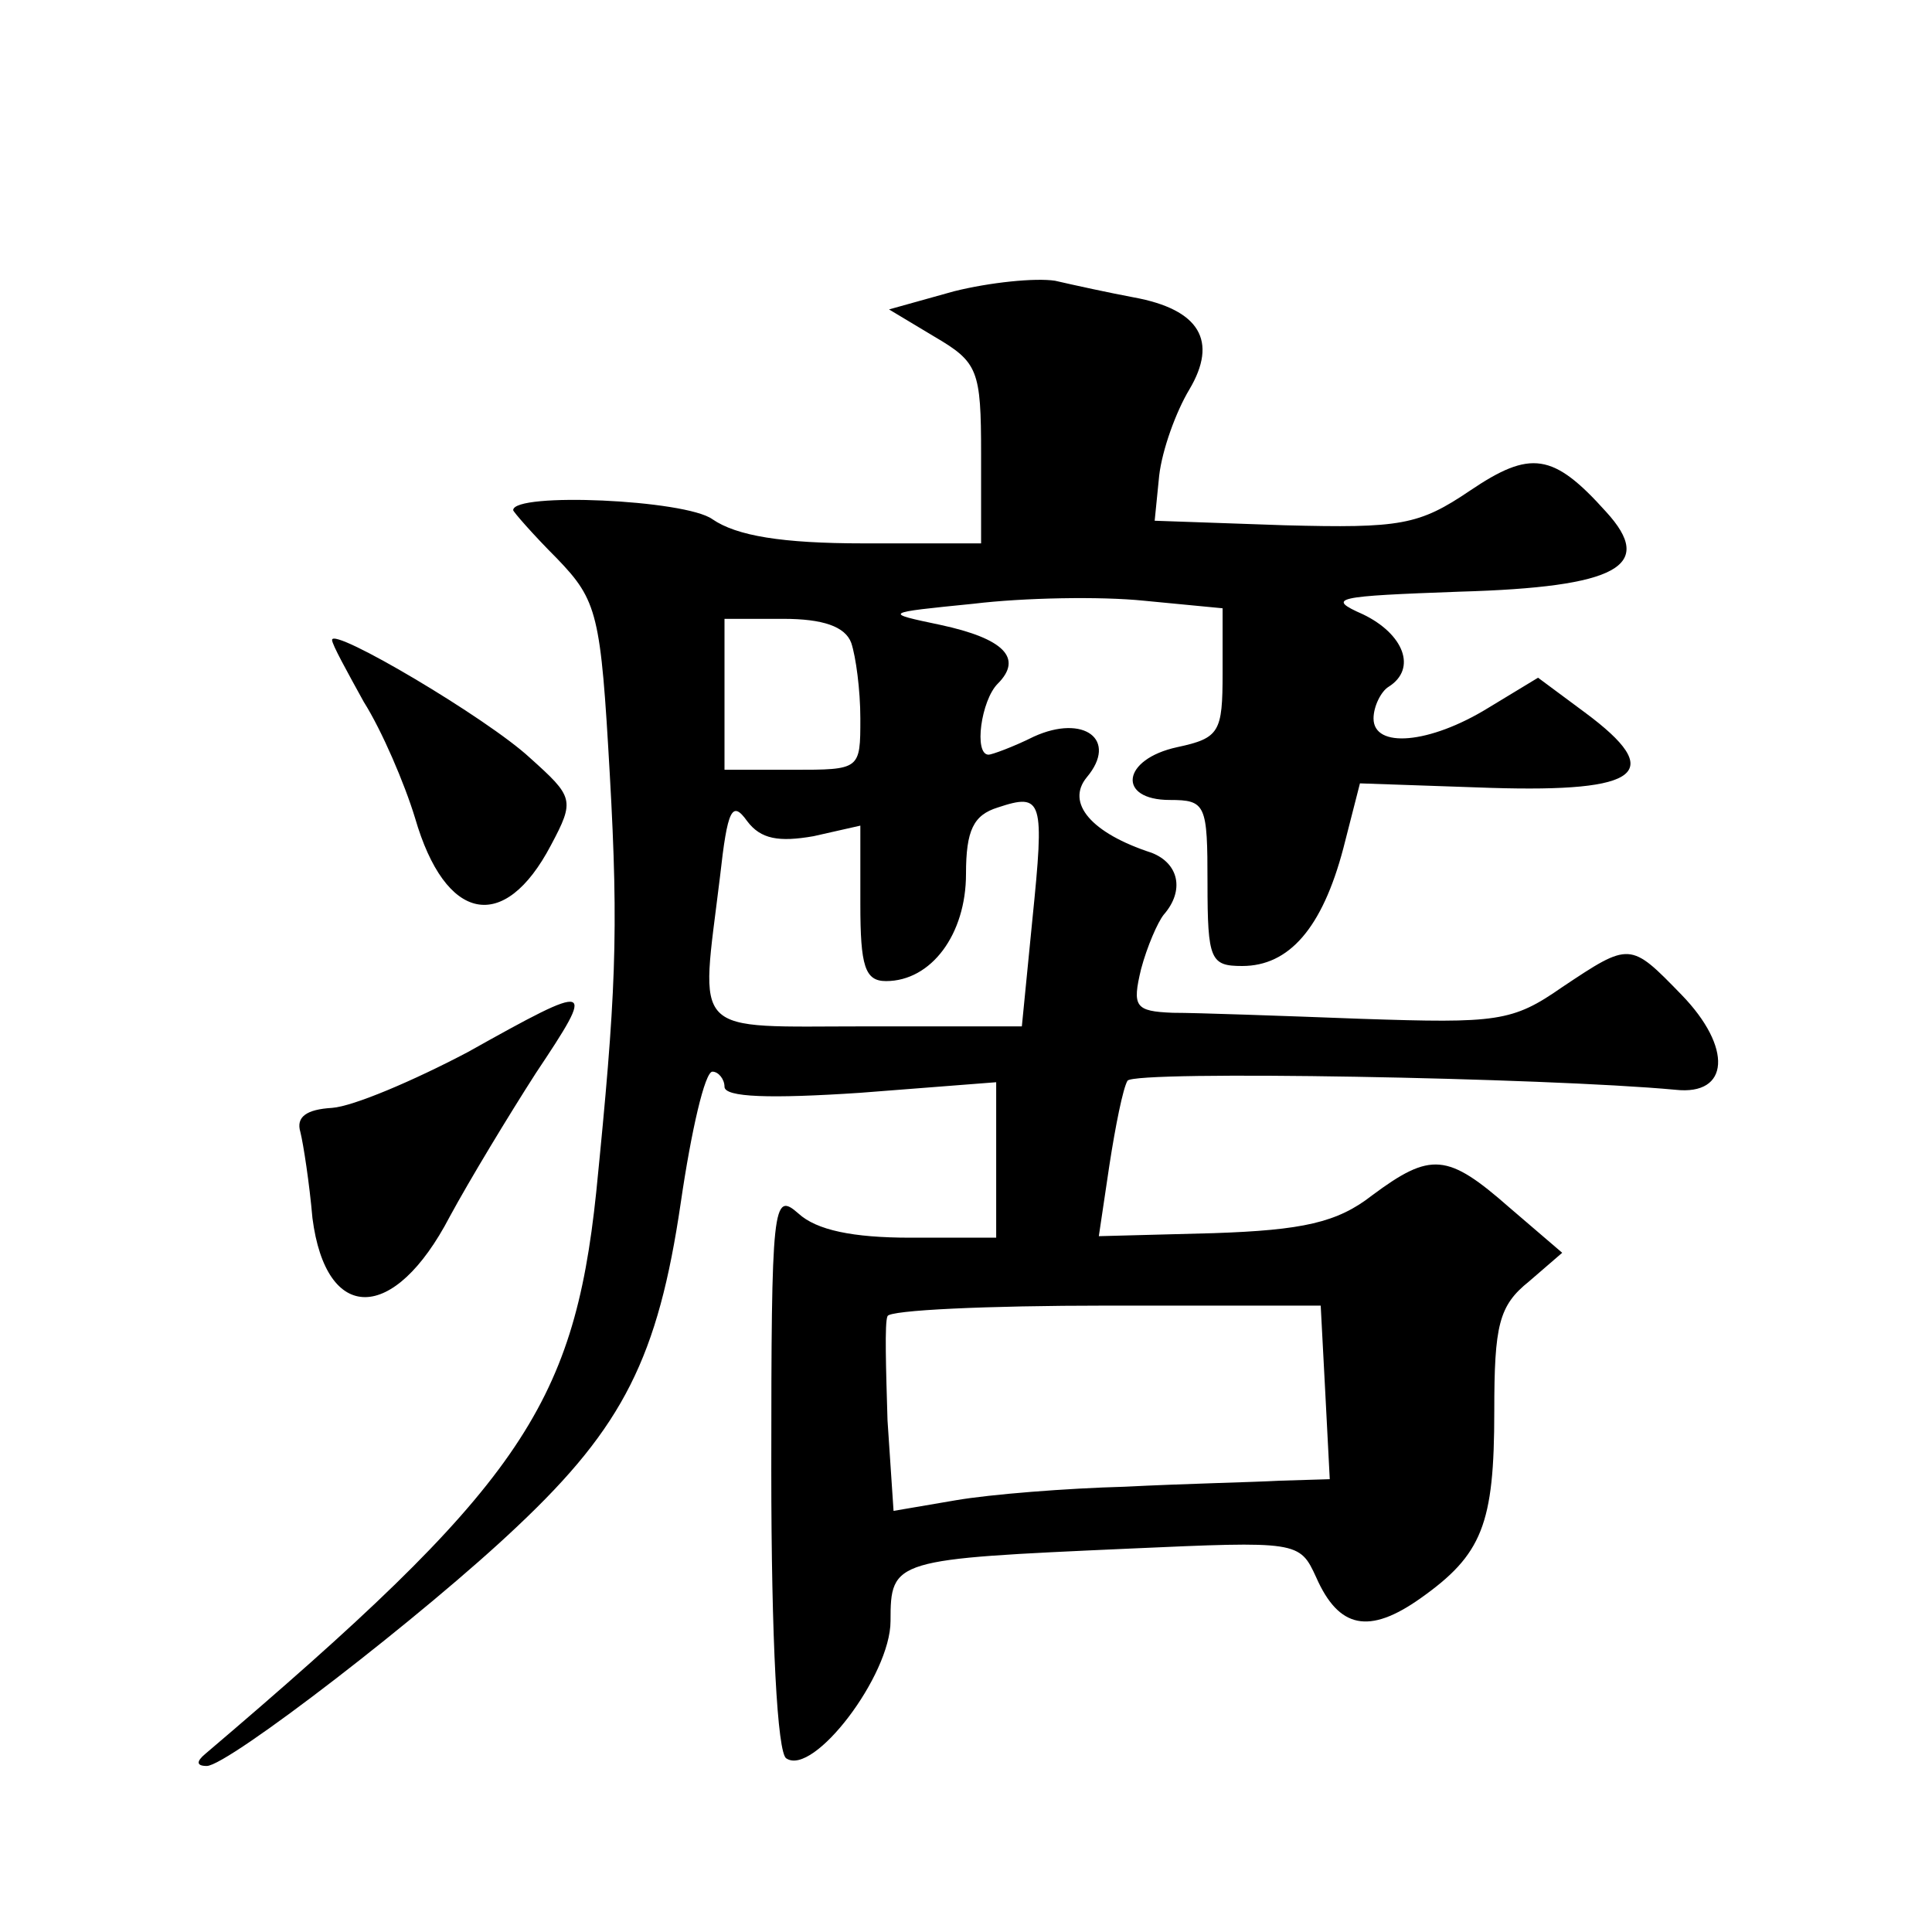 <?xml version="1.0" standalone="no"?>
<!DOCTYPE svg PUBLIC "-//W3C//DTD SVG 20010904//EN"
 "http://www.w3.org/TR/2001/REC-SVG-20010904/DTD/svg10.dtd">
<svg version="1.0" xmlns="http://www.w3.org/2000/svg"
 width="128pt" height="128pt" viewBox="0 0 128 128"
 preserveAspectRatio="xMidYMid meet">
<g transform="translate(0,128) scale(0.1,-0.1)"
fill="#0" stroke="none">
<path d="M632 1087 l-43 -12 30 -18 c29 -17 31 -22 31 -78 l0 -59 -78 0 c-54 0
-84 5 -100 16 -18 13 -132 18 -132 6 0 -1 13 -16 29 -32 27 -28 29 -37 35 -143
6 -106 4 -147 -9 -277 -15 -143 -52 -196 -259 -372 -6 -5 -6 -8 1 -8 14 0 145 101
206 159 70 66 93 112 108 214 7 48 16 87 21 87 4 0 8 -5 8 -10 0 -7 30 -8 90 -4
l90 7 0 -52 0 -51 -57 0 c-38 0 -62 5 -74 16 -17 15 -18 7 -18 -170 0 -112 4 -188
10 -191 18 -12 69 55 69 91 0 41 2 41 158 48 112 5 113 5 124 -19 15 -34 35 -38
69 -14 41 29 49 49 49 124 0 57 3 70 23 86 l22 19 -35 30 c-41 36 -52 37 -91 8
-23 -18 -46 -23 -105 -25 l-76 -2 7 47 c4 26 9 51 12 56 5 7 277 2 363 -6 36 -4
38 28 4 63 -34 35 -34 35 -79 5 -33 -23 -43 -24 -133 -21 -53 2 -109 4 -125 4 -25
1 -27 4 -21 29 4 15 11 31 15 36 14 16 10 34 -8 41 -40 13 -57 33 -43 50 21 25
-2 42 -35 27 -14 -7 -28 -12 -30 -12 -10 0 -5 36 6 47 17 17 4 30 -38 39 -38 8
-38 8 22 14 33 4 84 5 113 2 l52 -5 0 -43 c0 -39 -2 -43 -30 -49 -37 -8 -40 -35
-5 -35 24 0 25 -3 25 -55 0 -51 2 -55 23 -55 31 0 53 25 67 78 l11 43 87 -3 c99
-3 116 10 62 50 l-31 23 -33 -20 c-39 -24 -76 -27 -76 -7 0 8 5 18 10 21 19 12
10 35 -17 48 -25 11 -18 12 64 15 105 3 130 17 97 53 -35 39 -50 41 -90 14 -34
-23 -46 -25 -123 -23 l-86 3 3 30 c2 17 11 42 20 57 19 32 7 53 -37 61 -16 3 -39
8 -52 11 -13 2 -43 -1 -67 -7z m-68 -233 c3 -9 6 -31 6 -50 0 -34 0 -34 -45 -34
l-45 0 0 50 0 50 39 0 c26 0 41 -5 45 -16z m-25 -128 l31 7 0 -52 c0 -41 3 -51
17 -51 30 0 53 31 53 71 0 29 5 39 21 44 30 10 31 5 23 -74 l-7 -71 -103 0 c-118
0 -110 -8 -97 99 5 45 8 51 18 37 9 -12 21 -14 44 -10z m339 -368 l3 -58 -33 -1
c-18 -1 -64 -2 -103 -4 -38 -1 -89 -5 -112 -9 l-41 -7 -4 60 c-1 34 -2 65 0 69
1 4 66 7 145 7 l142 0 3 -57z M220 856 c0 -3 10 -21 21 -41 12 -19 27 -54 34 -77
20 -69 59 -77 90 -18 16 30 15 32 -14 58 -28 26 -131 87 -131 78z M310 583 c-36
-19 -76 -36 -90 -37 -17 -1 -24 -6 -21 -16 2 -8 6 -34 8 -57 9 -70 54 -70 91 1
13 24 39 67 57 95 40 60 39 61 -45 14z"/>
</g>
</svg>
